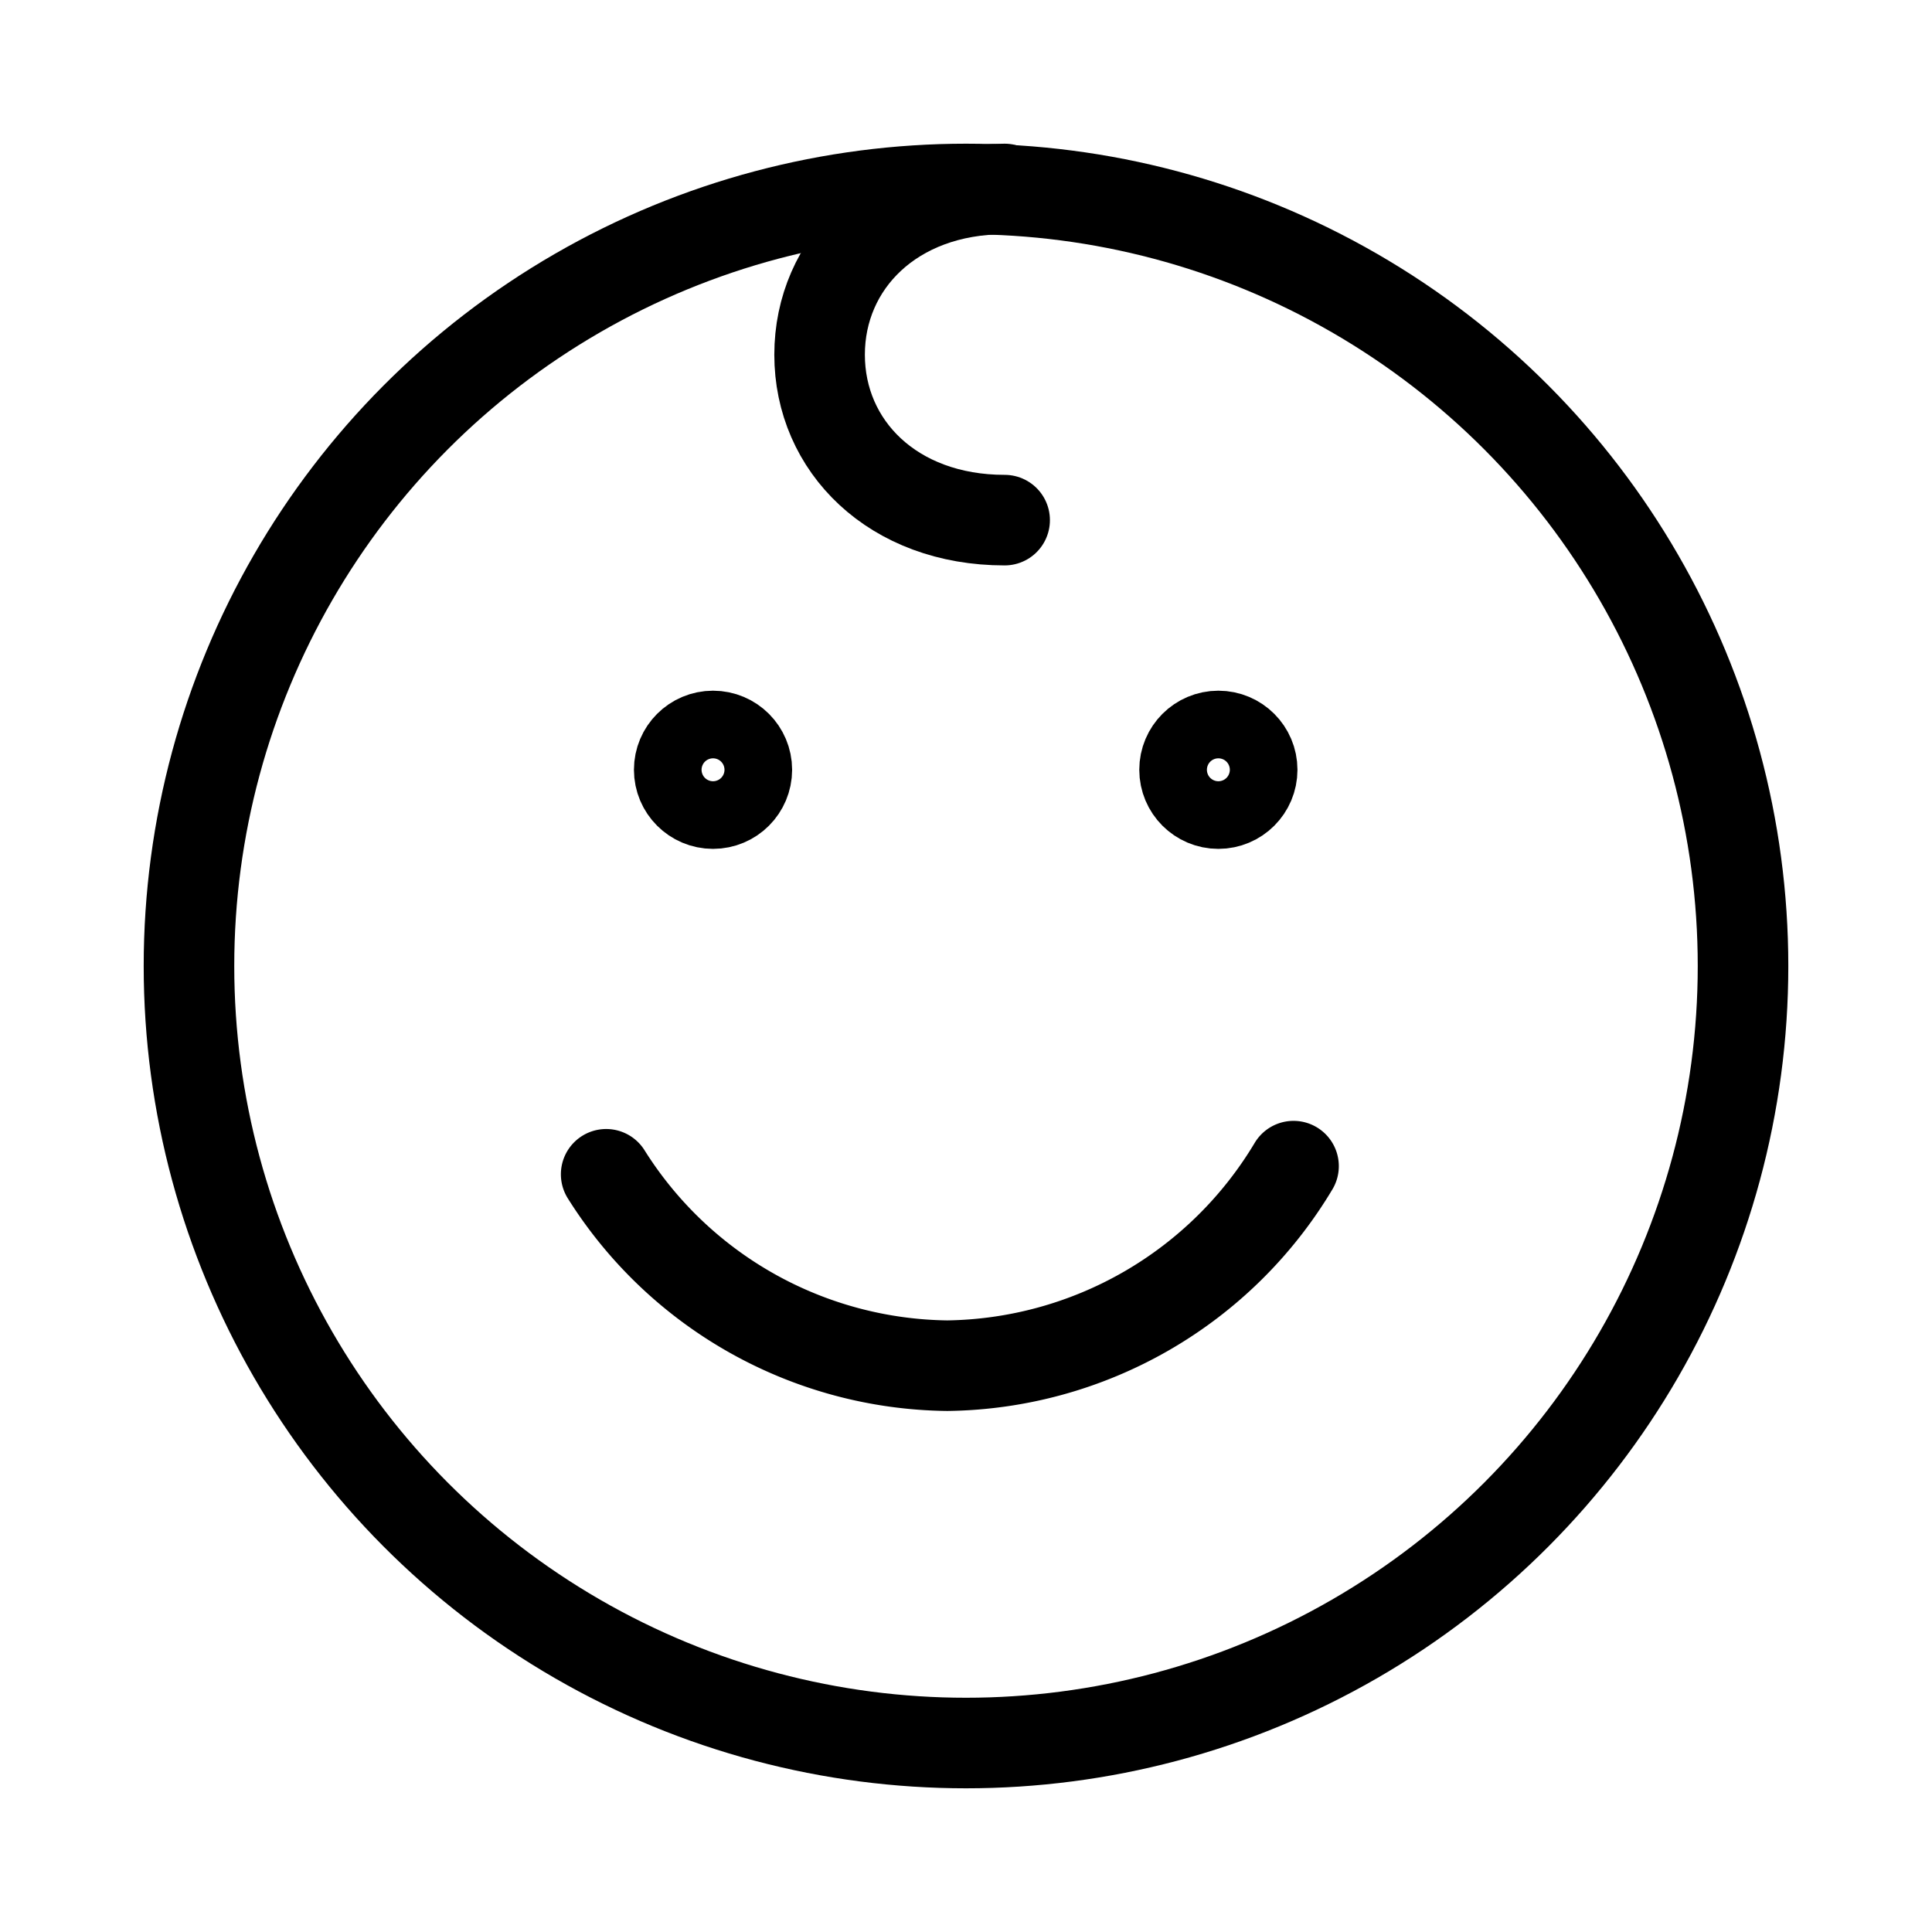 <?xml version="1.0" encoding="utf-8"?><!-- Скачано с сайта svg4.ru / Downloaded from svg4.ru -->
<svg width="800px" height="800px" viewBox="0 0 64 64" xmlns="http://www.w3.org/2000/svg" stroke-width="3" stroke="#000000" fill="none"><circle cx="32" cy="32" r="25.74" stroke-linecap="round"/><path d="M42.85,38.63a13.57,13.57,0,0,1-11.47,6.61,13.53,13.53,0,0,1-11.3-6.34" stroke-linecap="round"/><circle cx="23.62" cy="25.5" r="1.12" stroke-linecap="round"/><circle cx="40.36" cy="25.5" r="1.12" stroke-linecap="round"/><path d="M33.28,17.23c-3.7,0-6.13-2.45-6.13-5.48s2.43-5.49,6.13-5.49" stroke-linecap="round"/></svg>